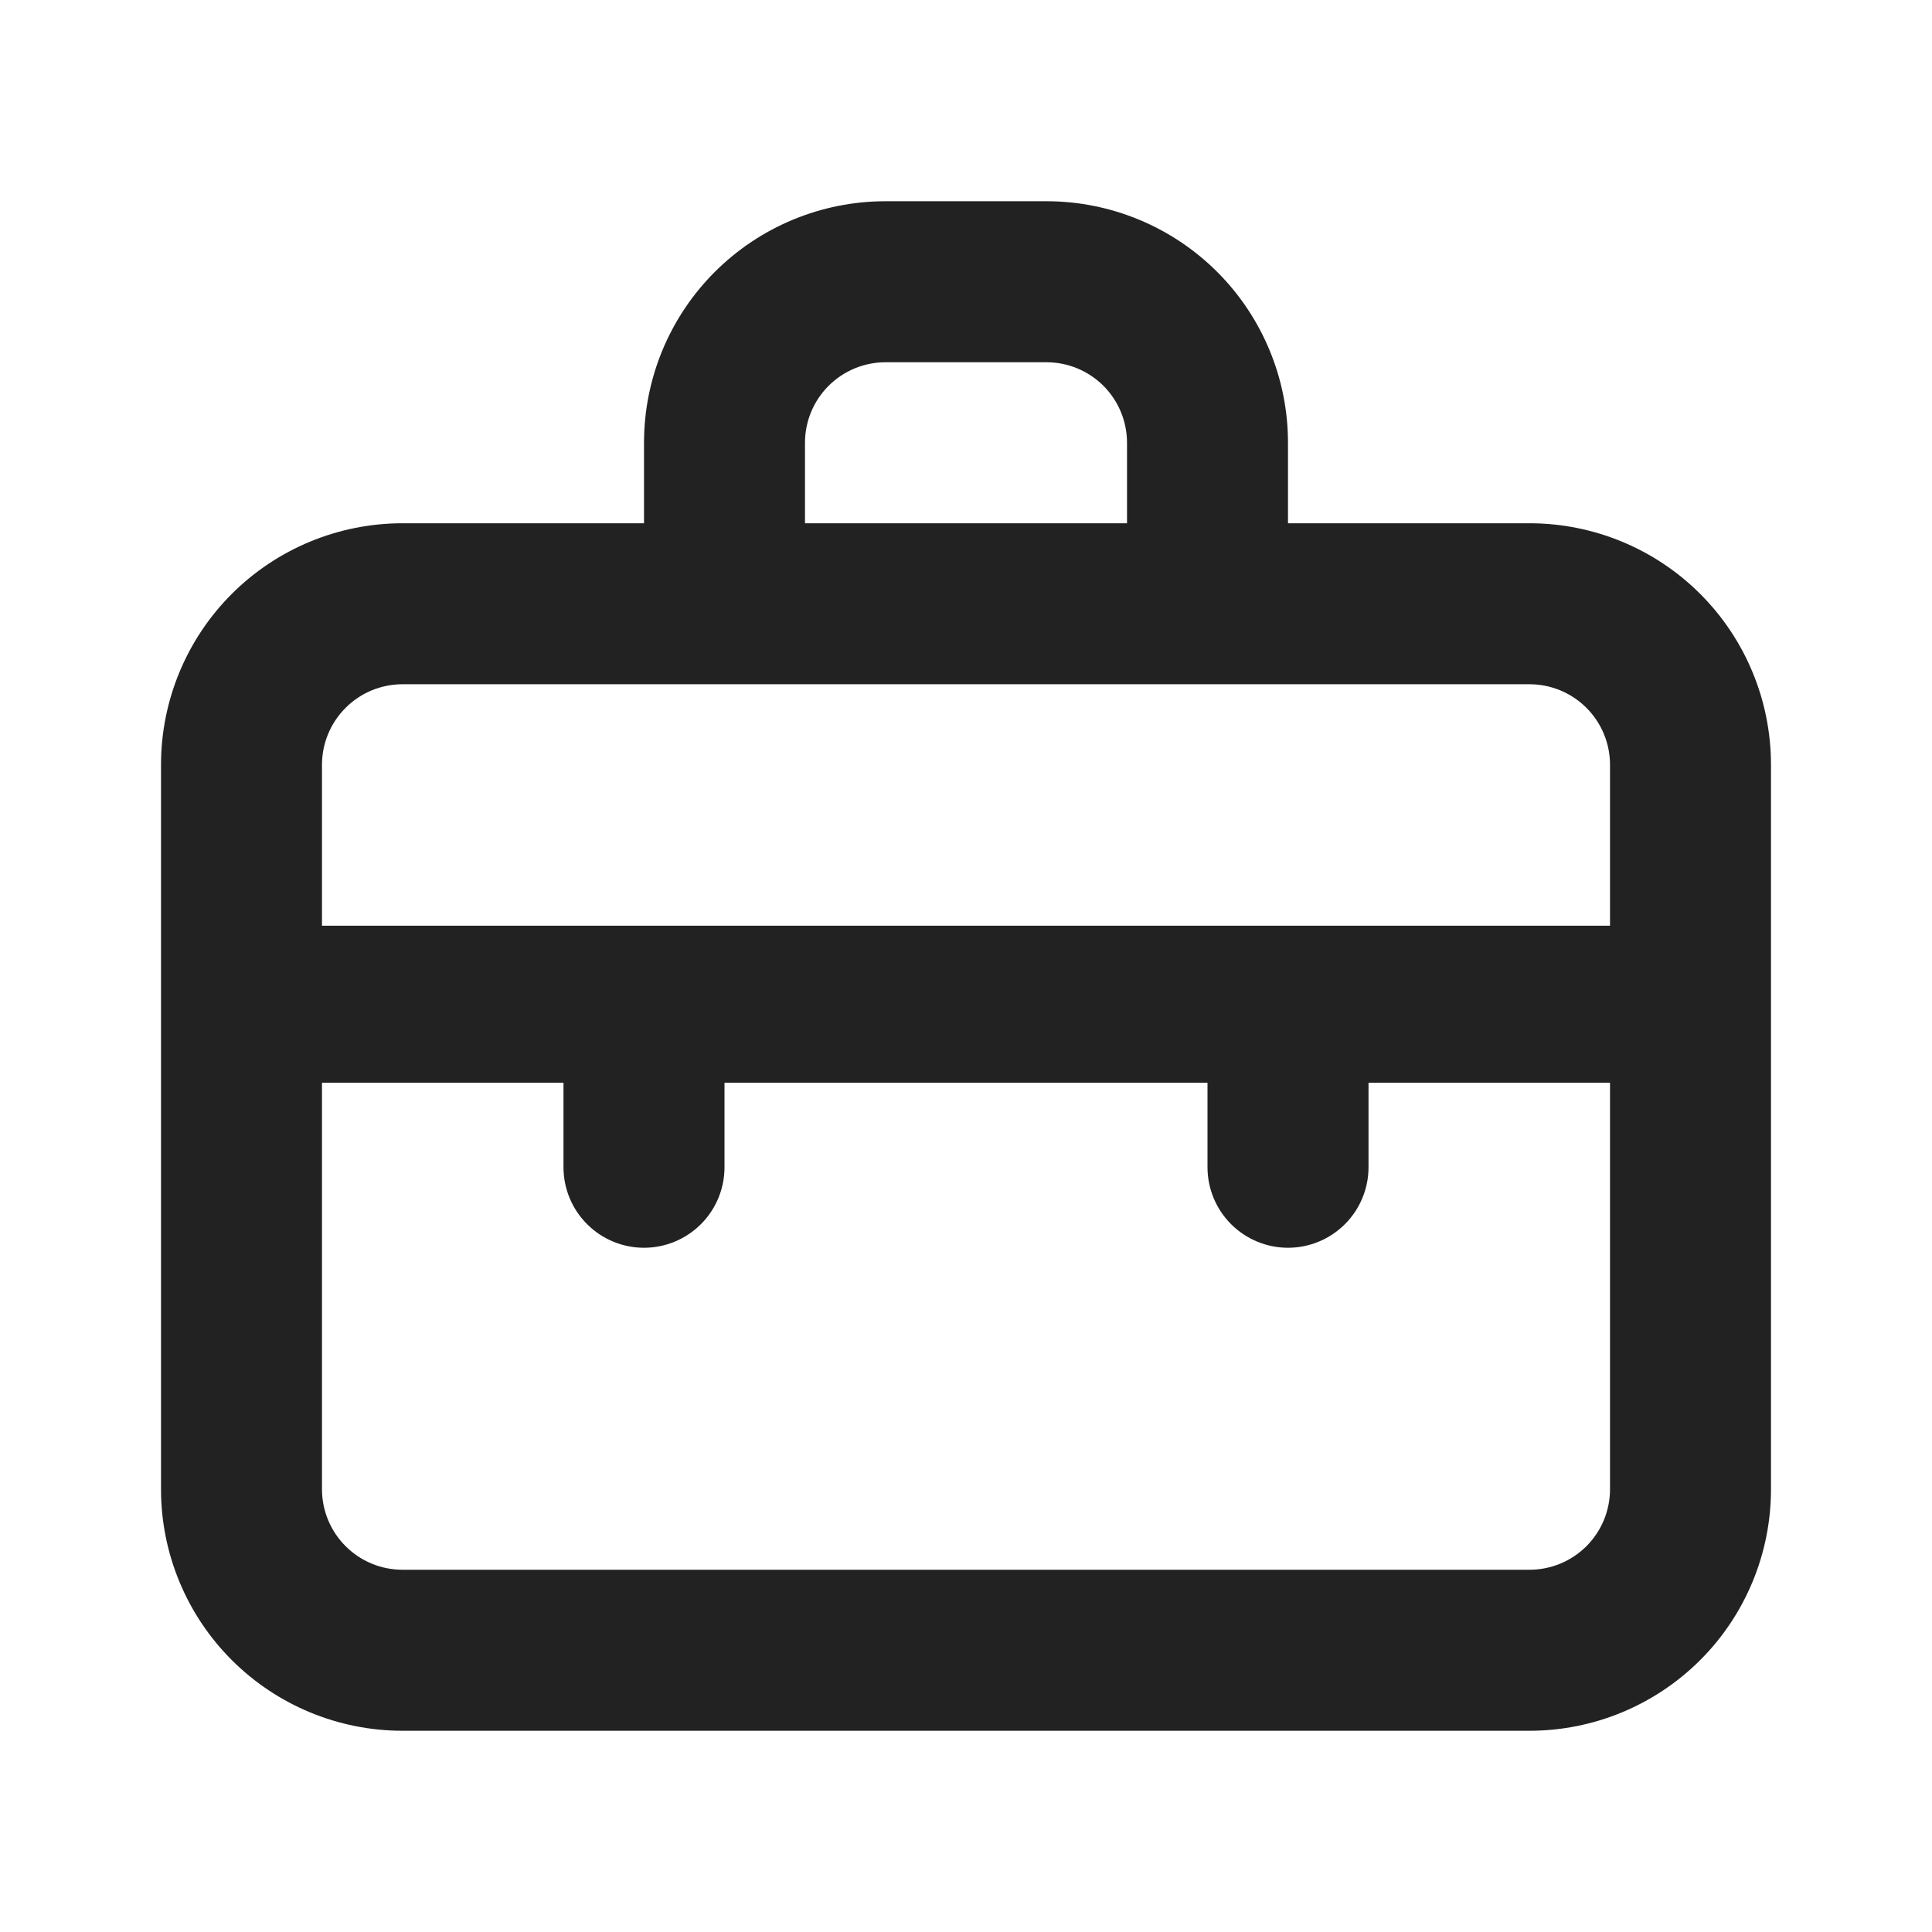 <svg xmlns="http://www.w3.org/2000/svg" fill="none" viewBox="0 0 50 50" height="50" width="50">
<path fill="#222222" d="M39.583 13.542H33.333V11.458C33.333 9.801 32.675 8.211 31.503 7.039C30.331 5.867 28.741 5.208 27.083 5.208H22.917C21.259 5.208 19.669 5.867 18.497 7.039C17.325 8.211 16.667 9.801 16.667 11.458V13.542H10.417C8.759 13.542 7.169 14.2 5.997 15.372C4.825 16.544 4.167 18.134 4.167 19.792V38.542C4.167 40.199 4.825 41.789 5.997 42.961C7.169 44.133 8.759 44.792 10.417 44.792H39.583C41.241 44.792 42.831 44.133 44.003 42.961C45.175 41.789 45.833 40.199 45.833 38.542V19.792C45.833 18.134 45.175 16.544 44.003 15.372C42.831 14.2 41.241 13.542 39.583 13.542ZM20.833 11.458C20.833 10.906 21.053 10.376 21.444 9.985C21.834 9.595 22.364 9.375 22.917 9.375H27.083C27.636 9.375 28.166 9.595 28.557 9.985C28.947 10.376 29.167 10.906 29.167 11.458V13.542H20.833V11.458ZM41.667 38.542C41.667 39.094 41.447 39.624 41.057 40.015C40.666 40.406 40.136 40.625 39.583 40.625H10.417C9.864 40.625 9.334 40.406 8.944 40.015C8.553 39.624 8.333 39.094 8.333 38.542V28.021H14.583V30.208C14.583 30.761 14.803 31.291 15.194 31.681C15.584 32.072 16.114 32.292 16.667 32.292C17.219 32.292 17.749 32.072 18.14 31.681C18.531 31.291 18.75 30.761 18.75 30.208V28.021H31.25V30.208C31.25 30.761 31.47 31.291 31.86 31.681C32.251 32.072 32.781 32.292 33.333 32.292C33.886 32.292 34.416 32.072 34.807 31.681C35.197 31.291 35.417 30.761 35.417 30.208V28.021H41.667V38.542ZM41.667 23.958H8.333V19.792C8.333 19.239 8.553 18.709 8.944 18.319C9.334 17.928 9.864 17.708 10.417 17.708H39.583C40.136 17.708 40.666 17.928 41.057 18.319C41.447 18.709 41.667 19.239 41.667 19.792V23.958Z"></path>
</svg>
